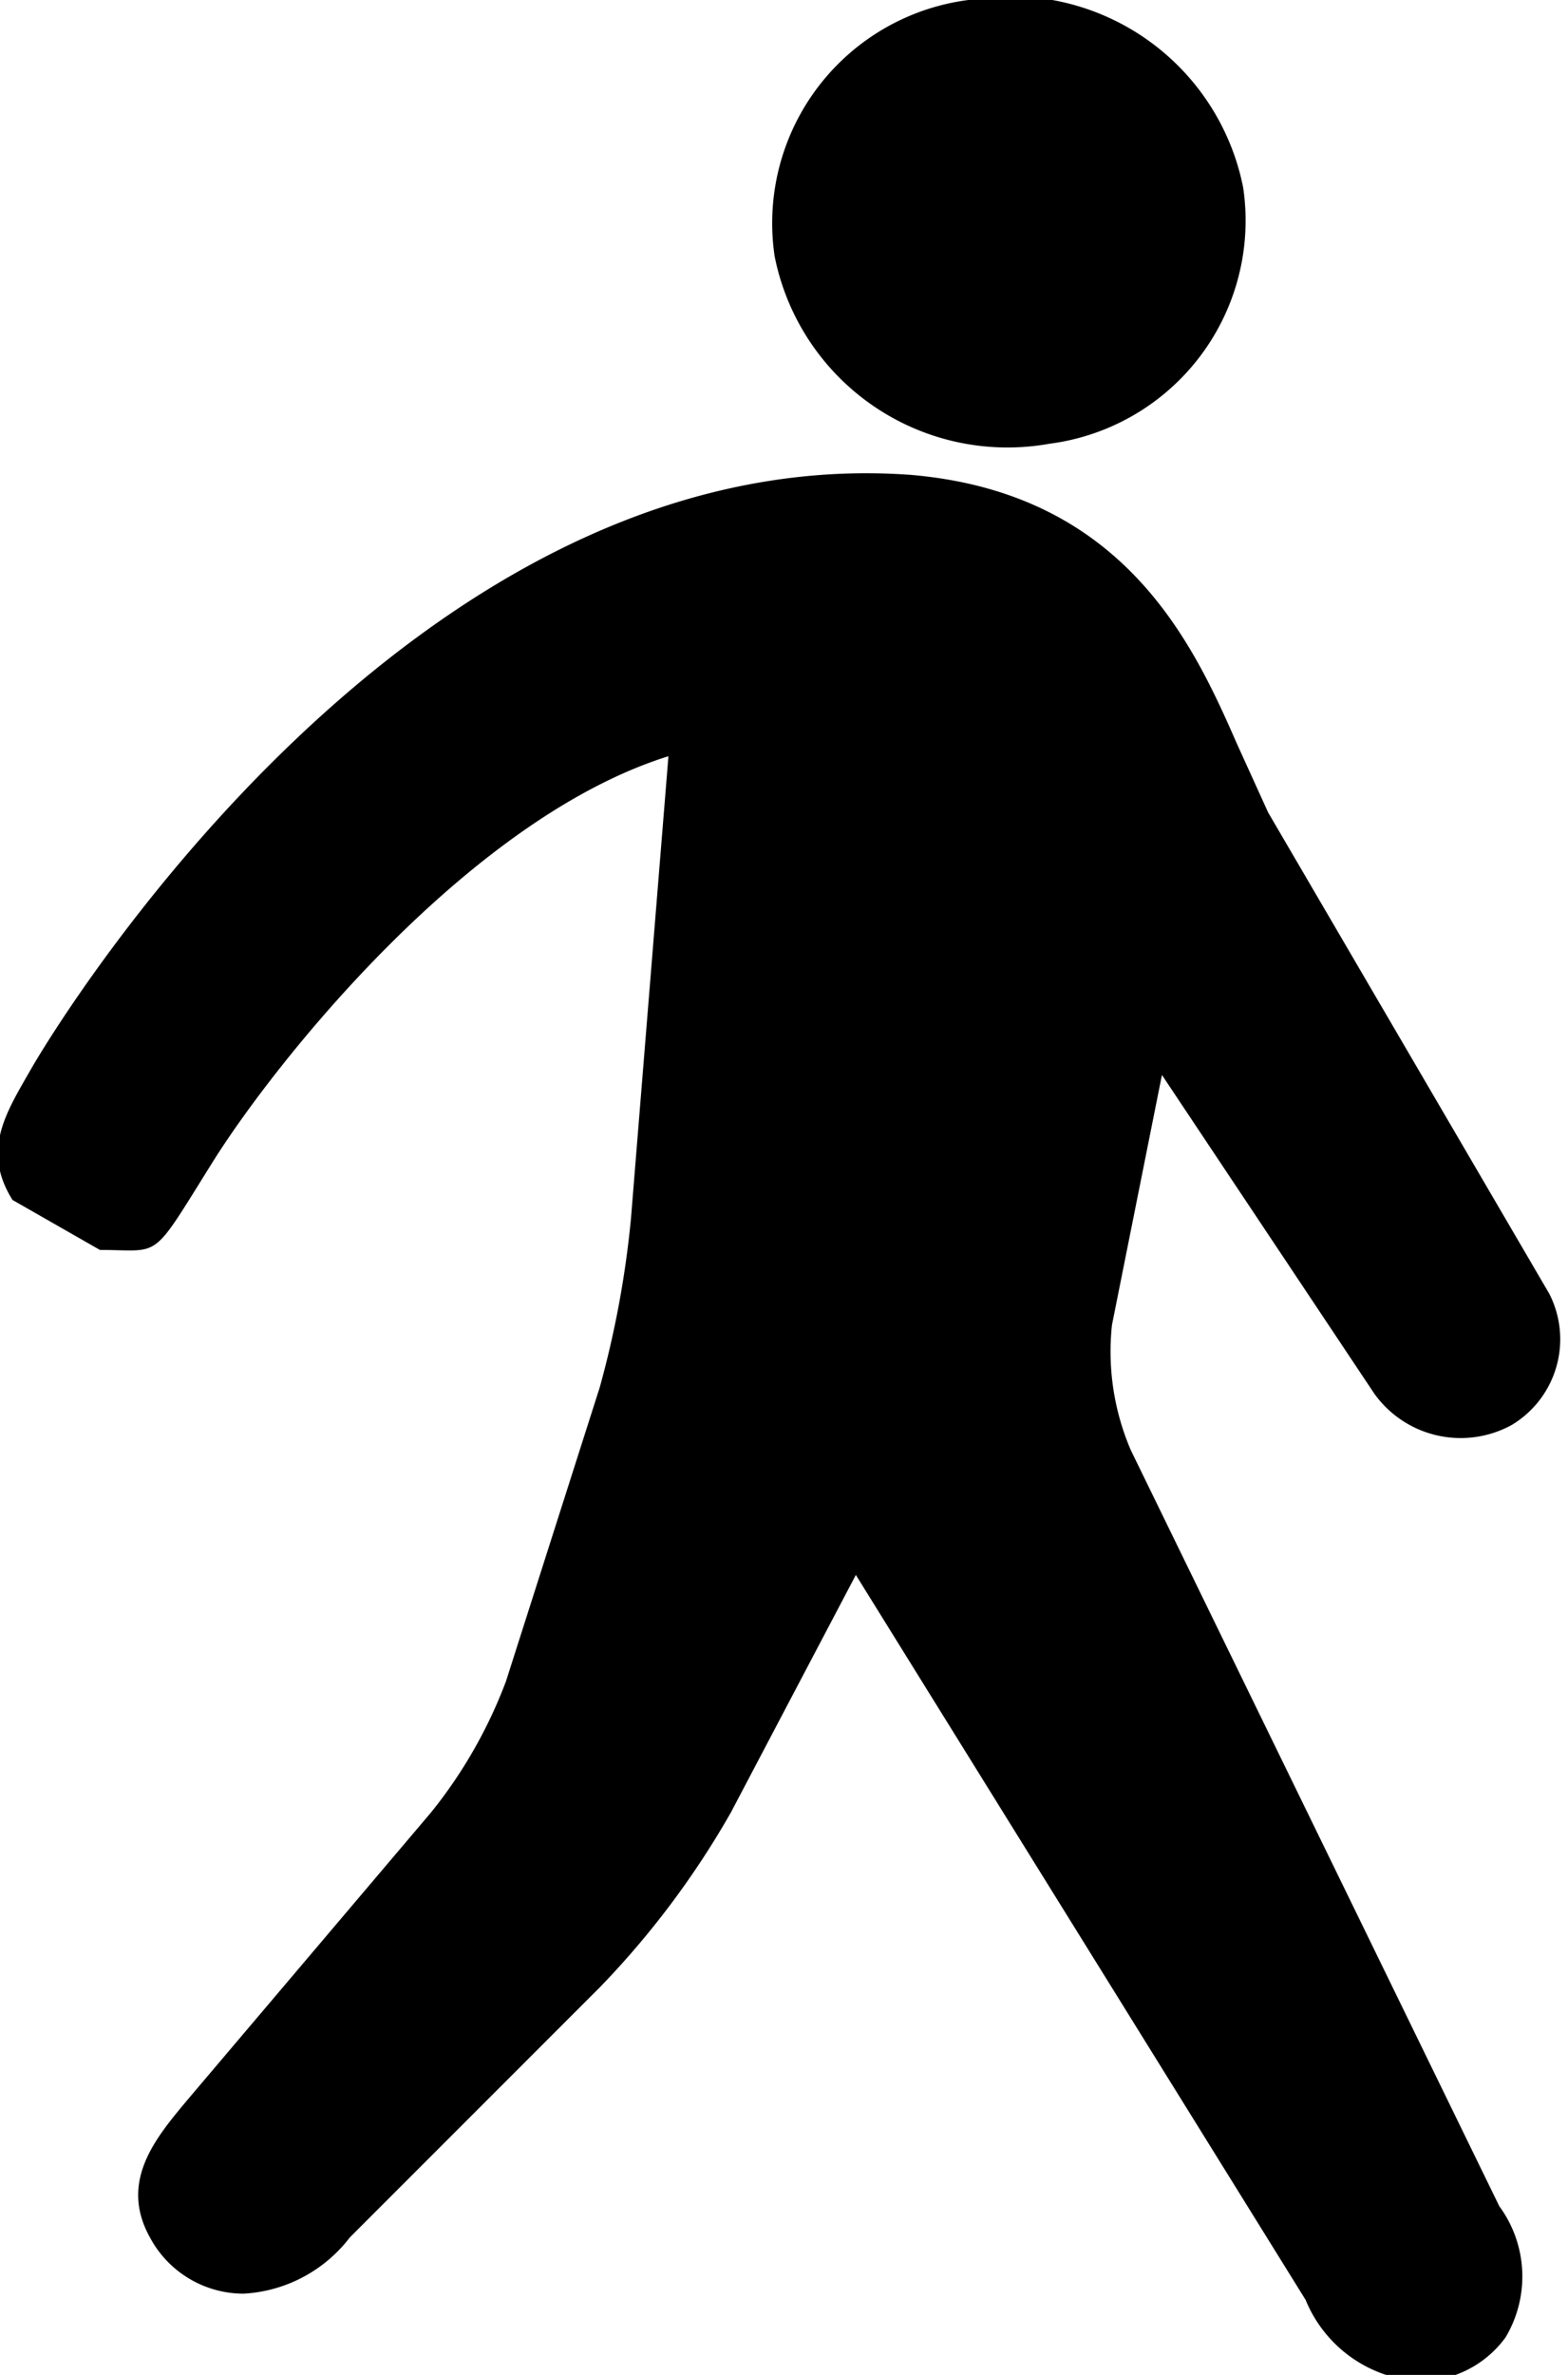 <svg xmlns="http://www.w3.org/2000/svg" xmlns:xlink="http://www.w3.org/1999/xlink" viewBox="0 0 25.1 38">
  <defs>
    <style>
      .cls-1 {
        fill: none;
      }

      .cls-2 {
        clip-path: url(#clip-path);
      }
    </style>
    <clipPath id="clip-path" transform="translate(-0.4)">
      <rect class="cls-1" width="25.5" height="38"/>
    </clipPath>
  </defs>
  <title>Walking</title>
  <g id="Layer_2" data-name="Layer 2">
    <g id="Layer_1-2" data-name="Layer 1">
      <g class="cls-2">
        <path d="M20.3,3a3.6,3.6,0,0,1-3.1,4.1,3.8,3.8,0,0,1-4.4-3A3.6,3.6,0,0,1,15.9,0a3.8,3.8,0,0,1,4.4,3M.6,19.2c-.5-.8-.1-1.4.3-2.1S7,7,15,7.6c3.4.3,4.5,2.7,5.2,4.3l.5,1.1,4.5,7.7a1.6,1.6,0,0,1-.6,2.1,1.7,1.7,0,0,1-2.2-.5l-3.4-5.1-.8,4a4,4,0,0,0,.3,2l5.9,12.1a1.9,1.9,0,0,1,.1,2.1,1.7,1.7,0,0,1-1.4.7,2.1,2.1,0,0,1-1.8-1.3L14.1,25.2l-2,3.8A13.9,13.9,0,0,1,10,31.8l-4,4a2.3,2.3,0,0,1-1.7.9,1.7,1.7,0,0,1-1.5-.9c-.5-.9.1-1.6.6-2.2l3.9-4.6a7.6,7.6,0,0,0,1.2-2.1L10,22.2a15.7,15.7,0,0,0,.5-2.7l.6-7.4c-3.2,1-6.3,4.9-7.3,6.5S3,20,2,20H2" transform="translate(-0.4)"/>
      </g>
    </g>
  </g>
</svg>